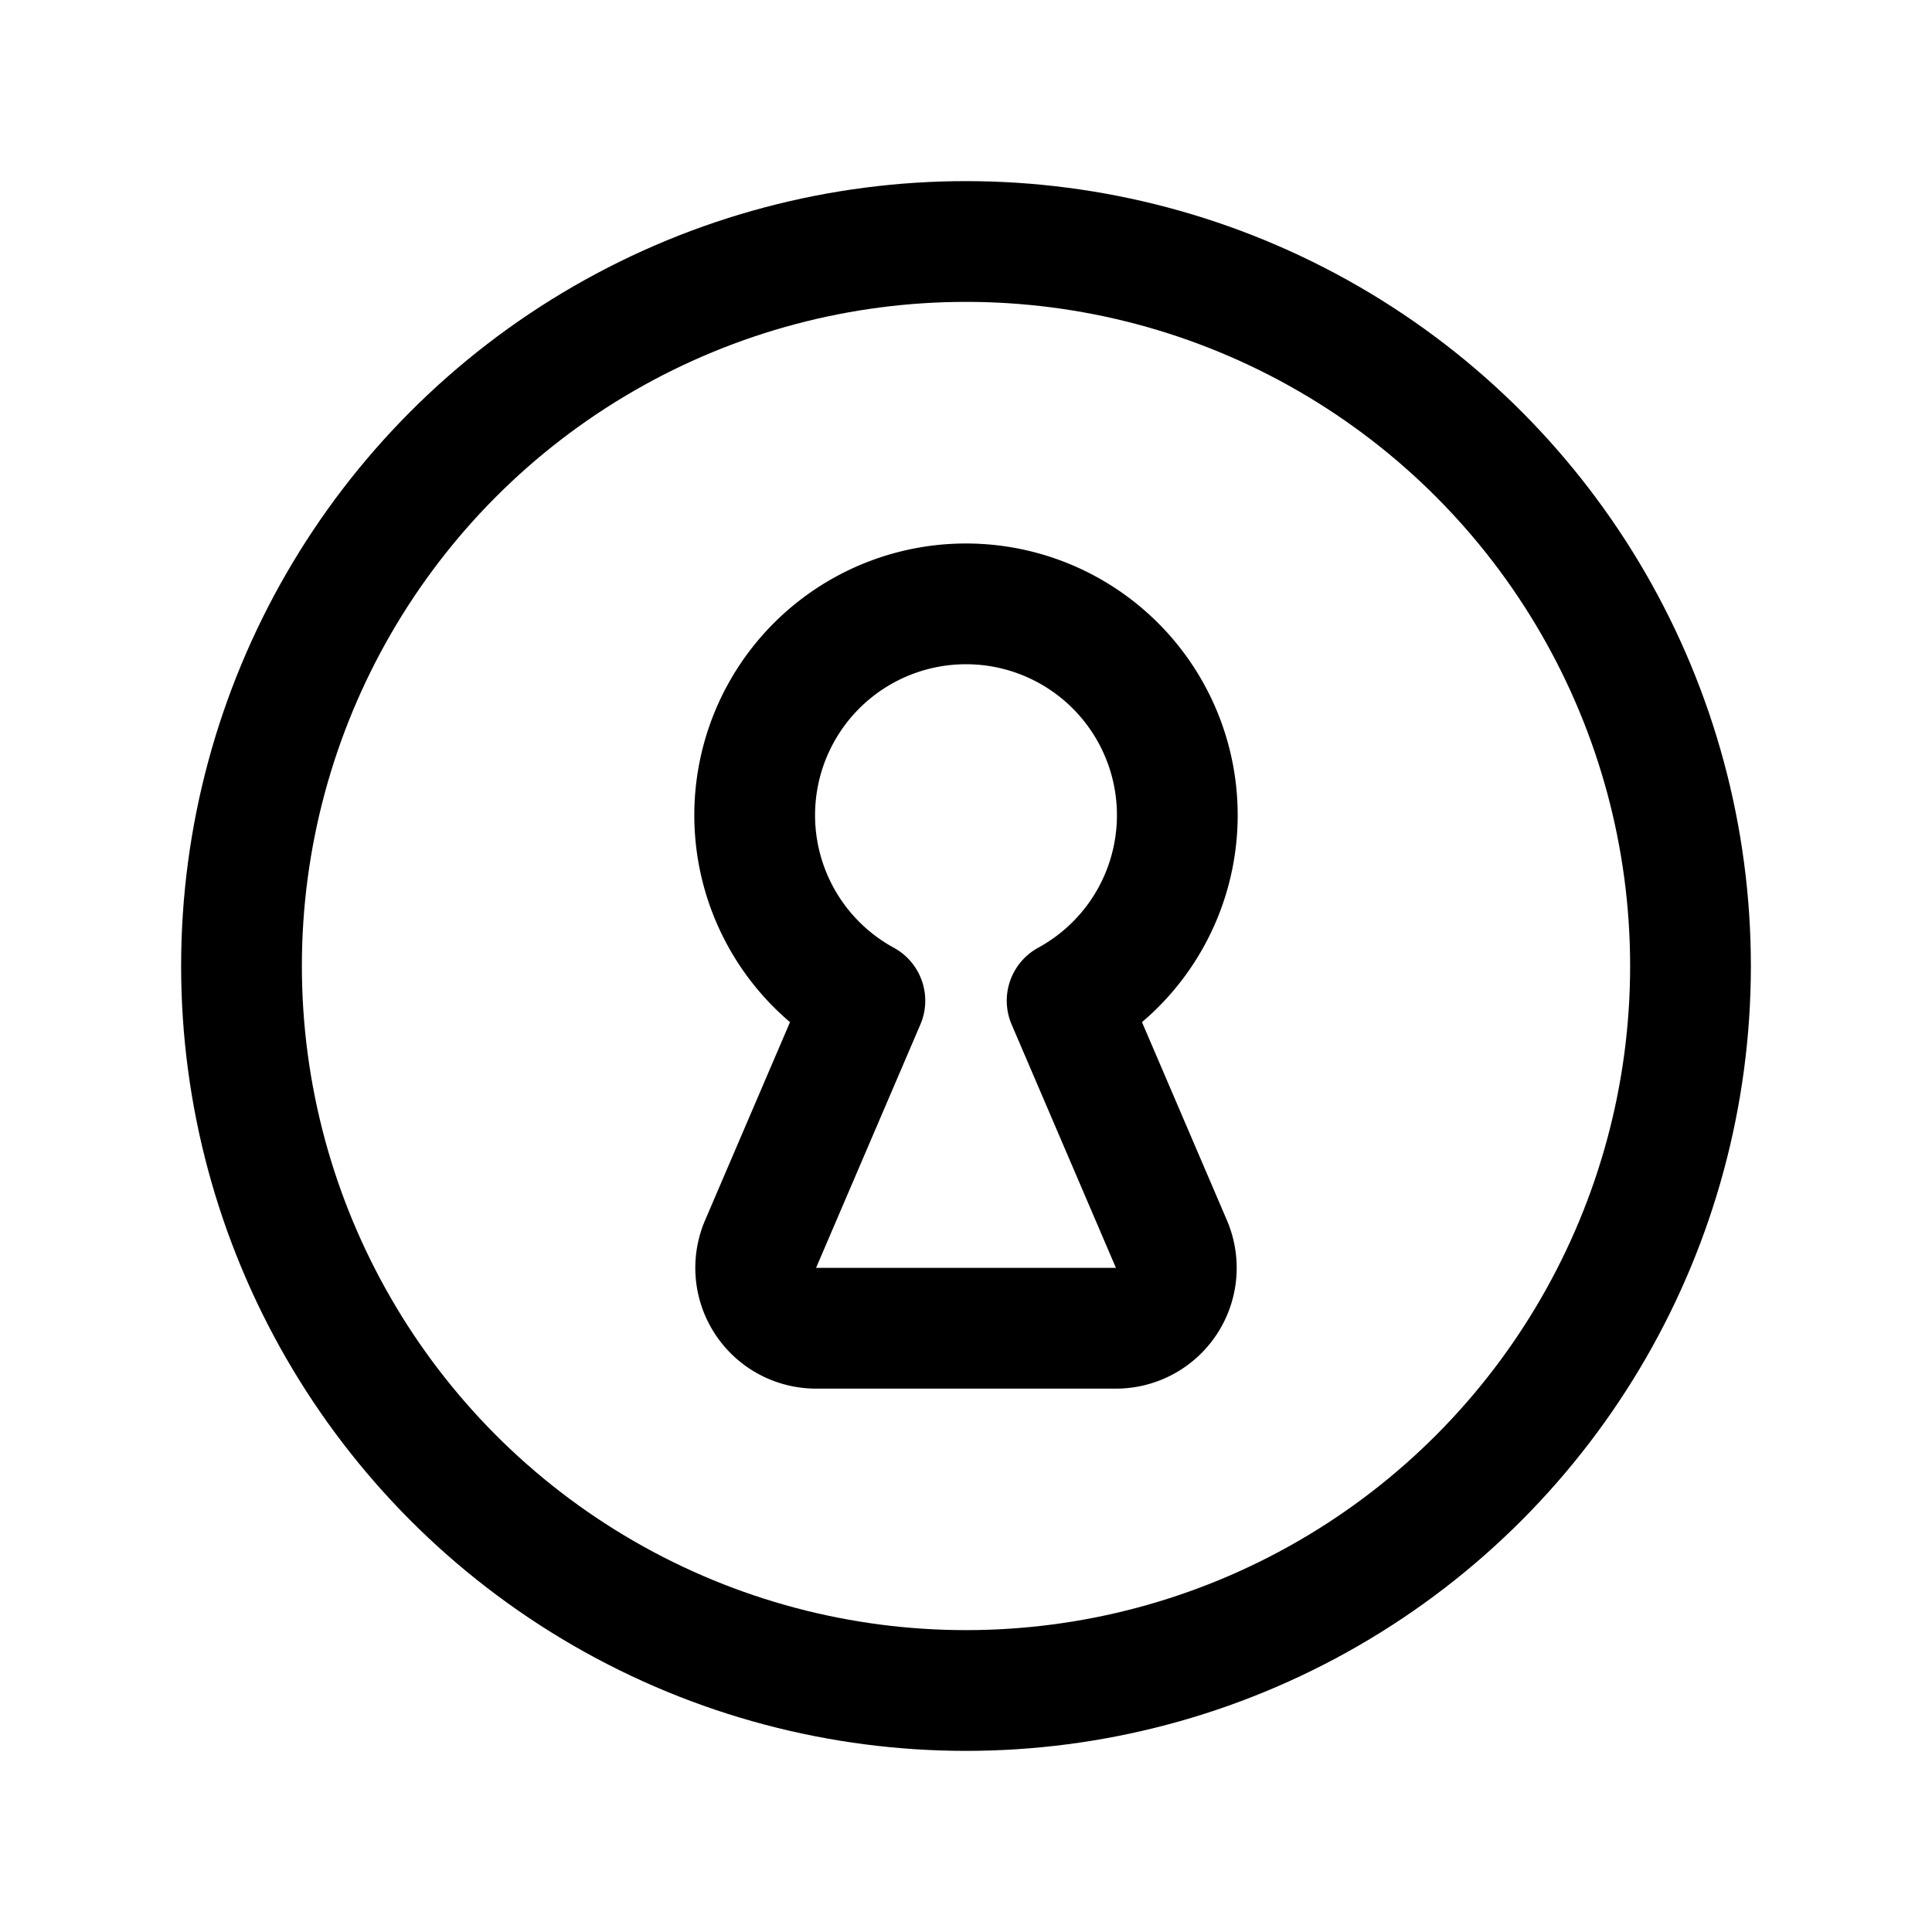 <svg xmlns="http://www.w3.org/2000/svg" viewBox="0 0 256 256"><rect width="256" height="256" fill="none"/><circle cx="128" cy="128" r="96" fill="none" stroke="#000" stroke-linecap="round" stroke-linejoin="round" stroke-width="16"/><path d="M141.4,132.6a28,28,0,1,0-26.8,0l-13.8,32.2a8,8,0,0,0,7.3,11.2h39.8a8,8,0,0,0,7.3-11.2Z" fill="none" stroke="#000" stroke-linecap="round" stroke-linejoin="round" stroke-width="16"/></svg>